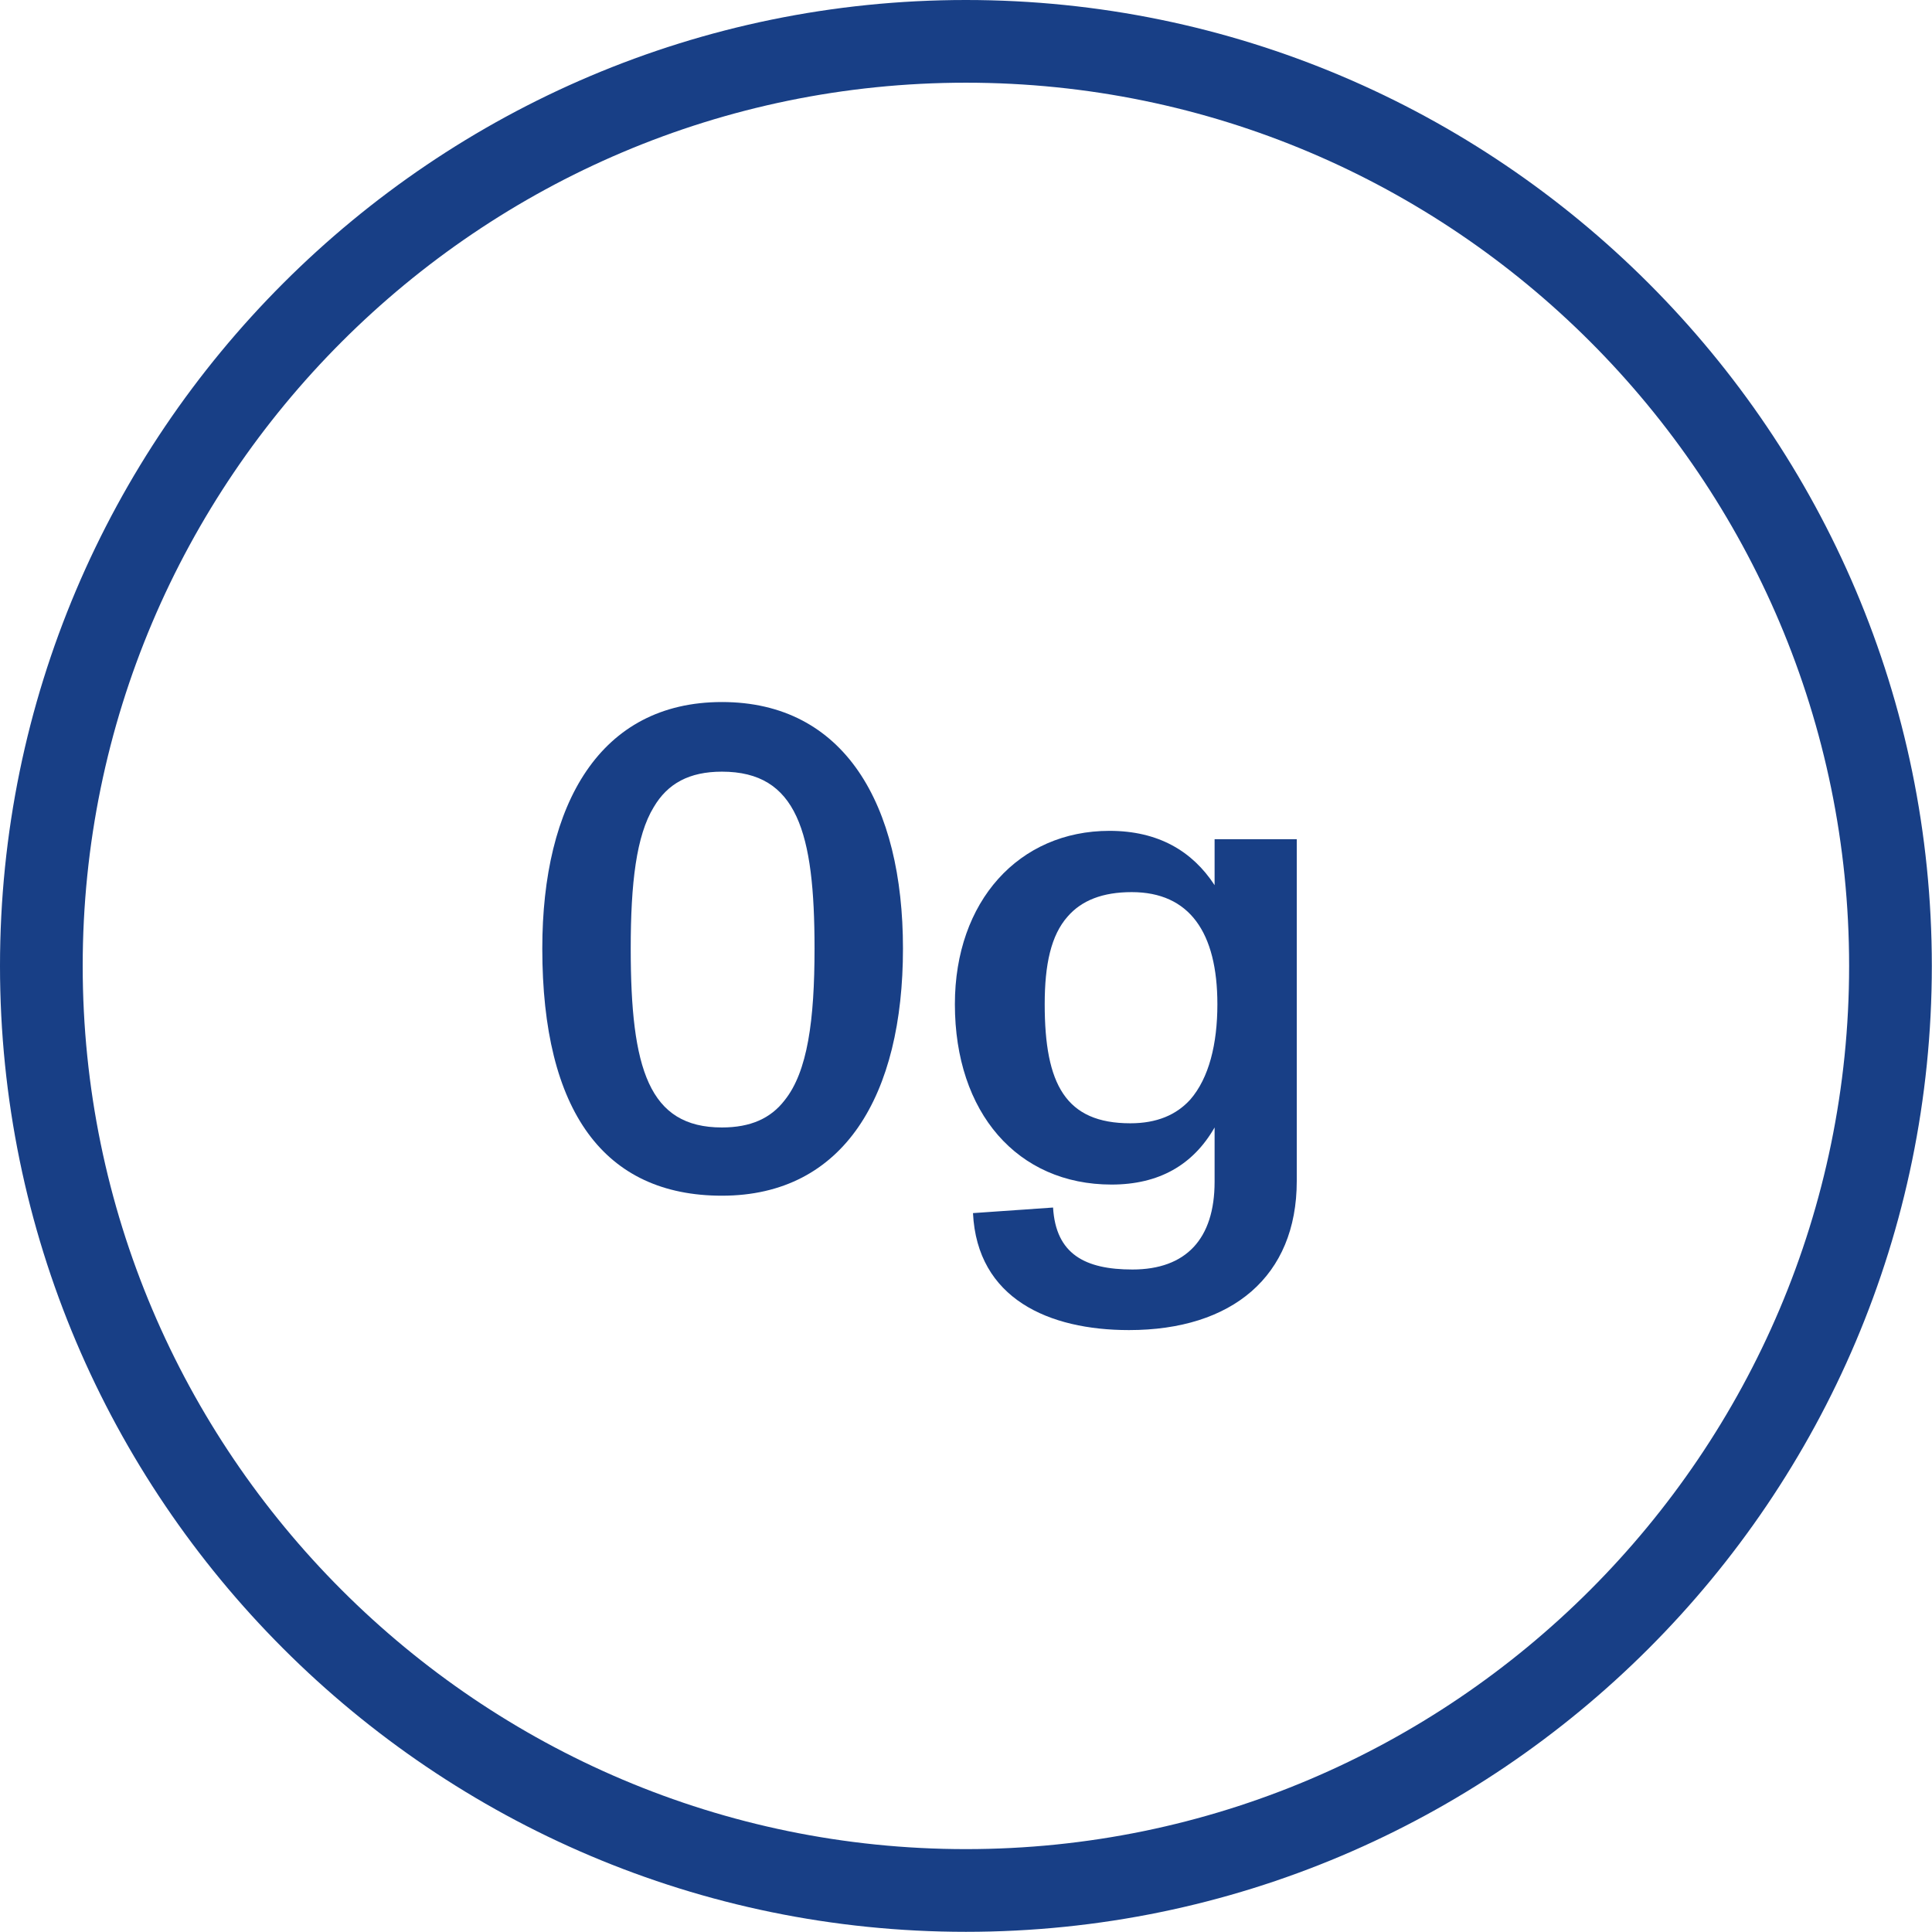 <svg width="1318" height="1318" viewBox="0 0 1318 1318" fill="none" xmlns="http://www.w3.org/2000/svg" xmlns:xlink="http://www.w3.org/1999/xlink">
<path d="M658.94 1317.88C295.62 1317.88 0 1022.26 0 658.94C0 295.62 295.62 0 658.94 0C1022.26 0 1317.88 295.62 1317.88 658.94C1317.88 1022.26 1022.26 1317.88 658.94 1317.88ZM658.94 56.416C326.837 56.416 56.416 326.837 56.416 658.94C56.416 991.042 326.837 1261.46 658.94 1261.46C991.042 1261.46 1261.46 991.042 1261.46 658.94C1261.46 326.837 991.418 56.416 658.94 56.416Z" fill="#183F86"></path>
<path d="M492.5 815.7C412.225 815.7 369.95 758.225 369.95 647.075C369.95 548.275 409.375 478.925 492.5 478.925C576.1 478.925 616 548.75 616 647.075C616 746.825 576.1 815.7 492.5 815.7ZM492.5 769.15C511.975 769.15 525.75 762.975 535.25 750.625C550.925 731.15 555.675 696 555.675 647.075C555.675 567.75 543.8 526.425 492.5 526.425C470.175 526.425 455.45 534.5 445.95 550.65C434.075 570.125 430.275 602.425 430.275 647.075C430.275 729.25 442.625 769.15 492.5 769.15Z" fill="#183F86"></path>
<path d="M828.592 603.85V572.5H884.642V805.725C884.642 870.8 840.467 907.375 770.167 907.375C715.542 907.375 666.617 886 663.767 827.575L718.392 823.775C720.292 855.6 740.242 866.05 772.542 866.05C809.117 866.05 828.592 845.15 828.592 806.2V769.15C813.867 794.8 790.592 808.1 758.292 808.1C694.167 808.1 651.417 759.175 651.417 685.075C651.417 614.775 695.117 566.8 756.867 566.8C790.117 566.8 813.392 580.575 828.592 603.85ZM811.967 750.15C824.792 735.425 830.492 712.15 830.492 685.075C830.492 636.15 811.492 608.6 772.067 608.6C752.117 608.6 737.867 614.3 728.367 625.225C716.967 638.05 712.692 658 712.692 685.075C712.692 739.7 726.942 766.3 771.117 766.3C789.167 766.3 802.467 760.6 811.967 750.15Z" fill="#183F86"></path>
</svg>
